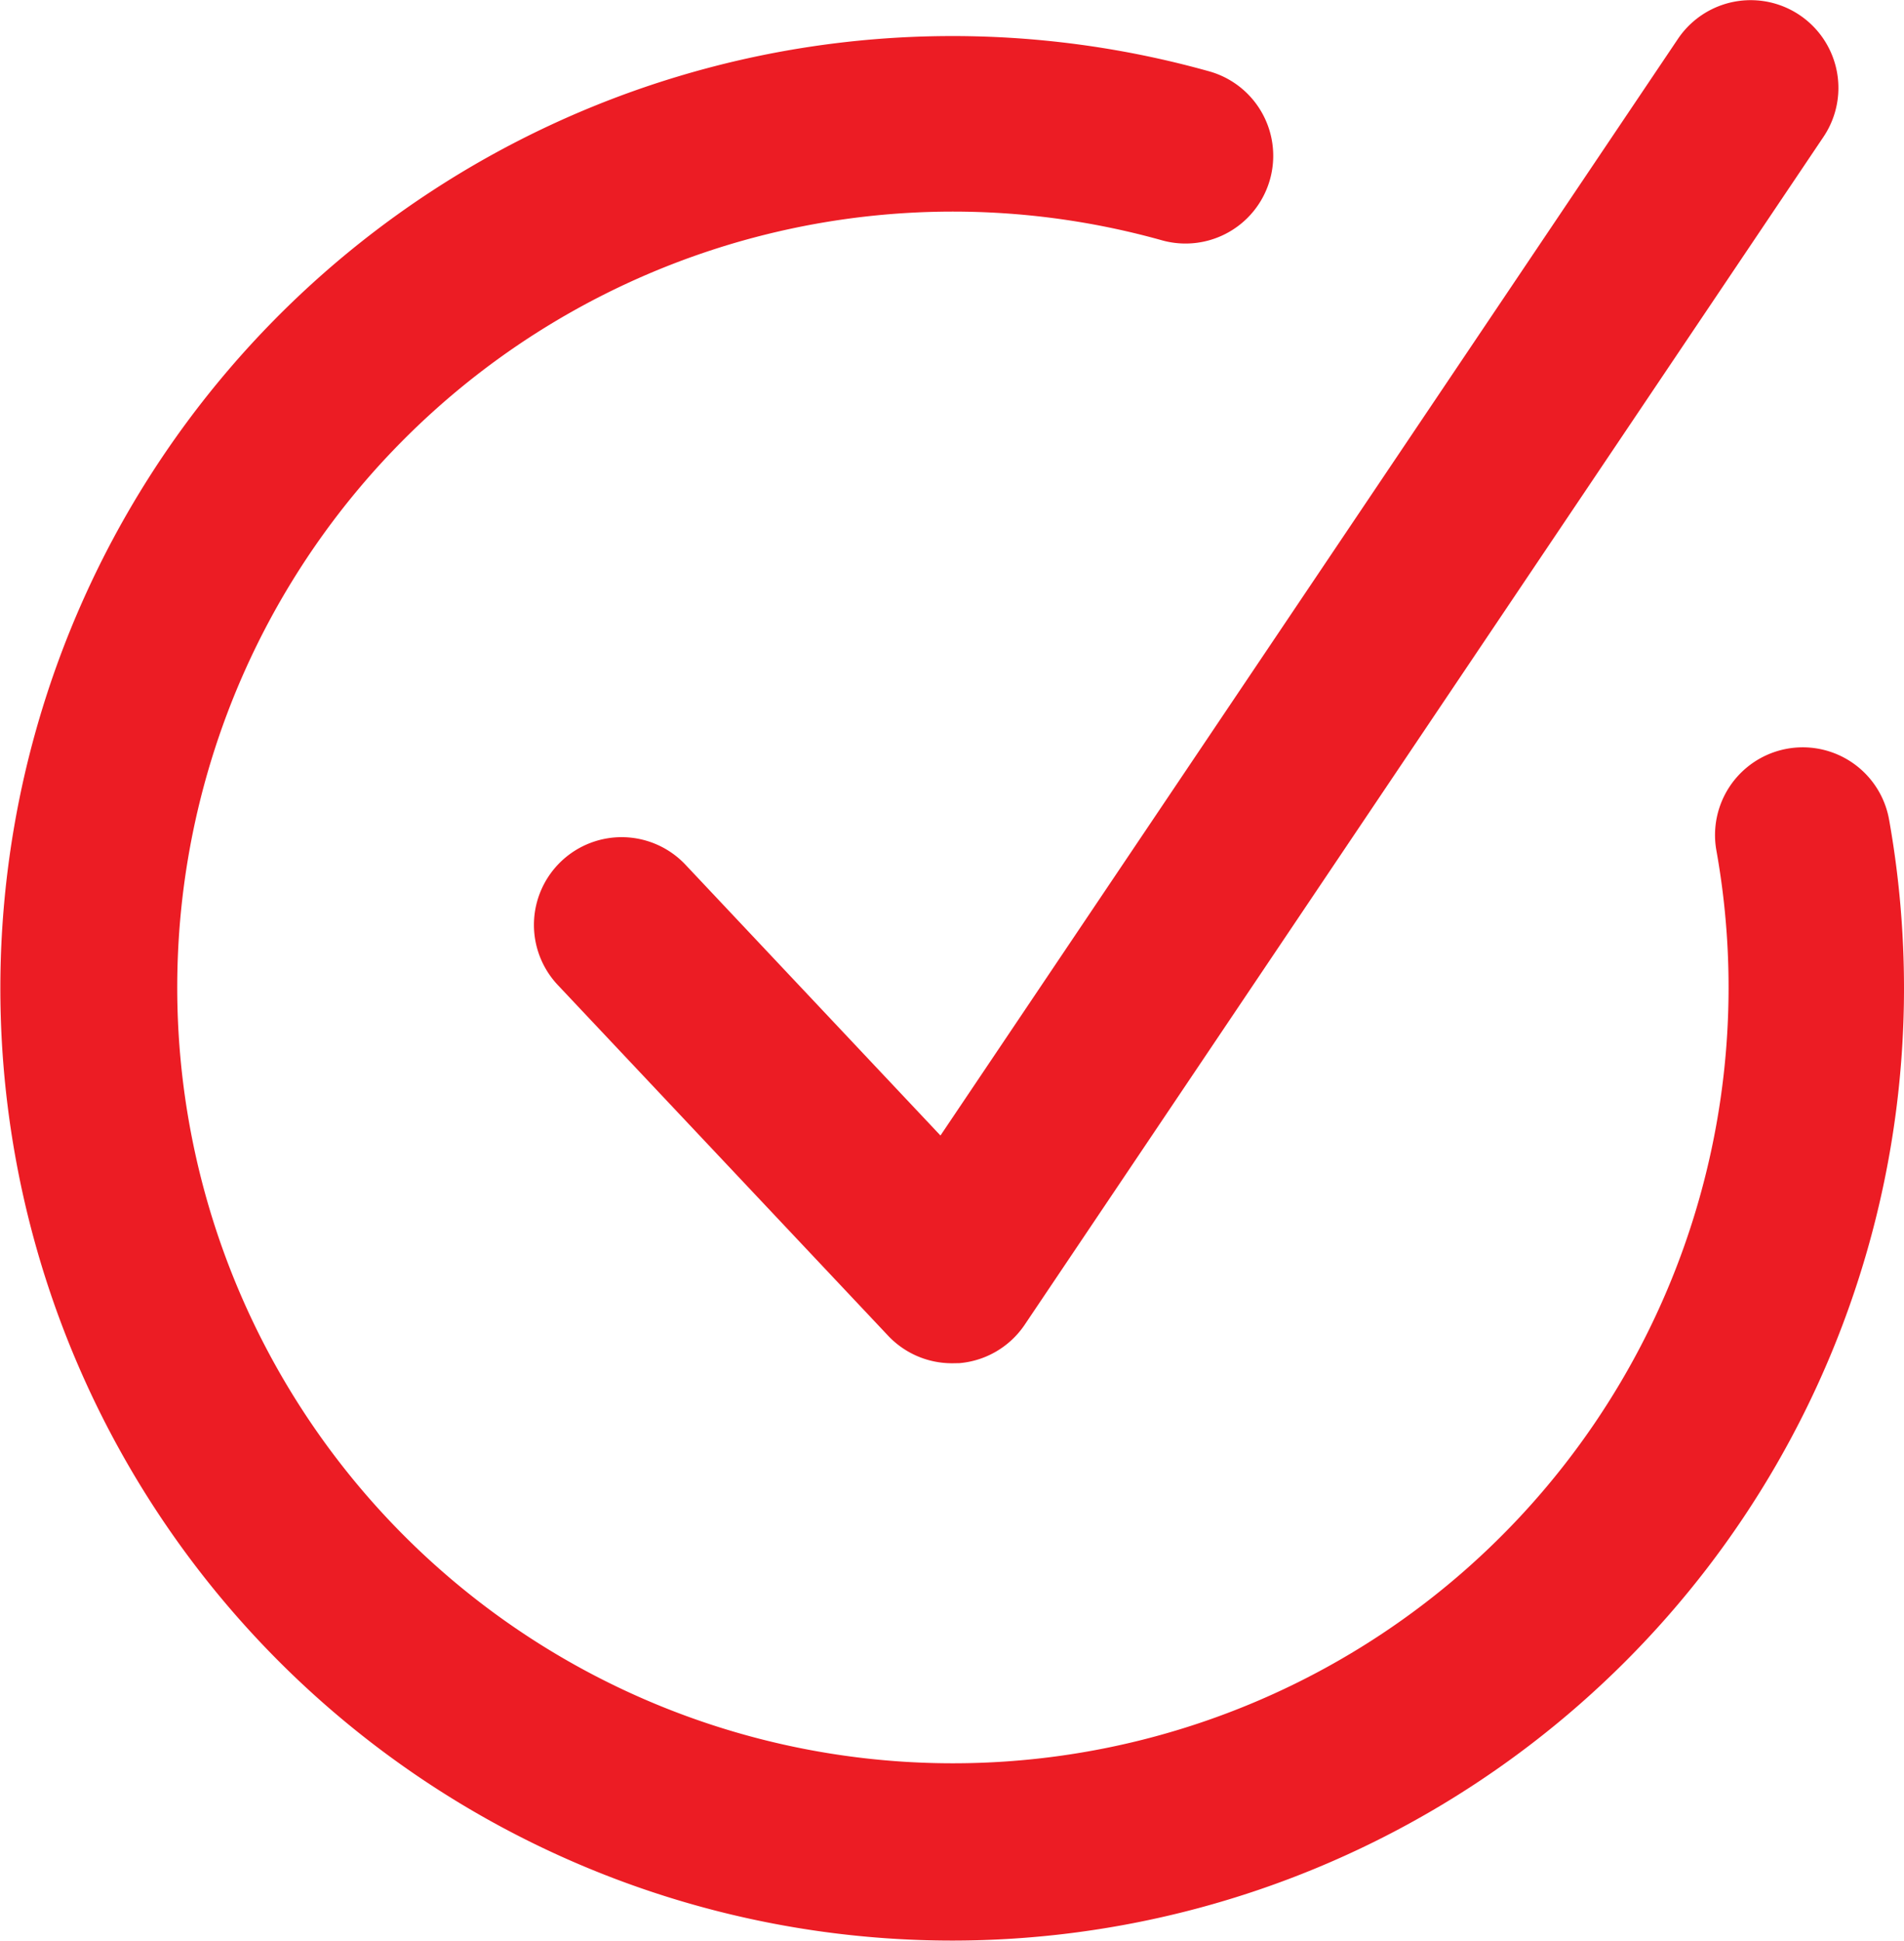 <svg xmlns="http://www.w3.org/2000/svg" width="21.709" height="22.122" viewBox="0 0 21.709 22.122">
  <g id="circle-checkmark" transform="translate(-7.061 -6.039)">
    <path id="Path_12539" data-name="Path 12539" d="M12.855,25.068A10.855,10.855,0,1,1,15.8,3.764a1,1,0,0,1-.542,1.925,8.844,8.844,0,1,0,6.312,6.953,1,1,0,0,1,1.969-.352,10.962,10.962,0,0,1,.17,1.923A10.855,10.855,0,0,1,12.855,25.068Z" transform="translate(5.061 3.092)" fill="#ec1c24"/>
    <path id="Path_12540" data-name="Path 12540" d="M26.855,17.54a1,1,0,0,1-.728-.314l-3.759-3.99a1,1,0,1,1,1.456-1.371l2.9,3.079,8.408-12.5a1,1,0,1,1,1.66,1.116L27.685,17.1a1,1,0,0,1-.748.439C26.91,17.539,26.882,17.54,26.855,17.54Z" transform="translate(-8.94 4.039)" fill="#ec1c24"/>
  </g>
</svg>

